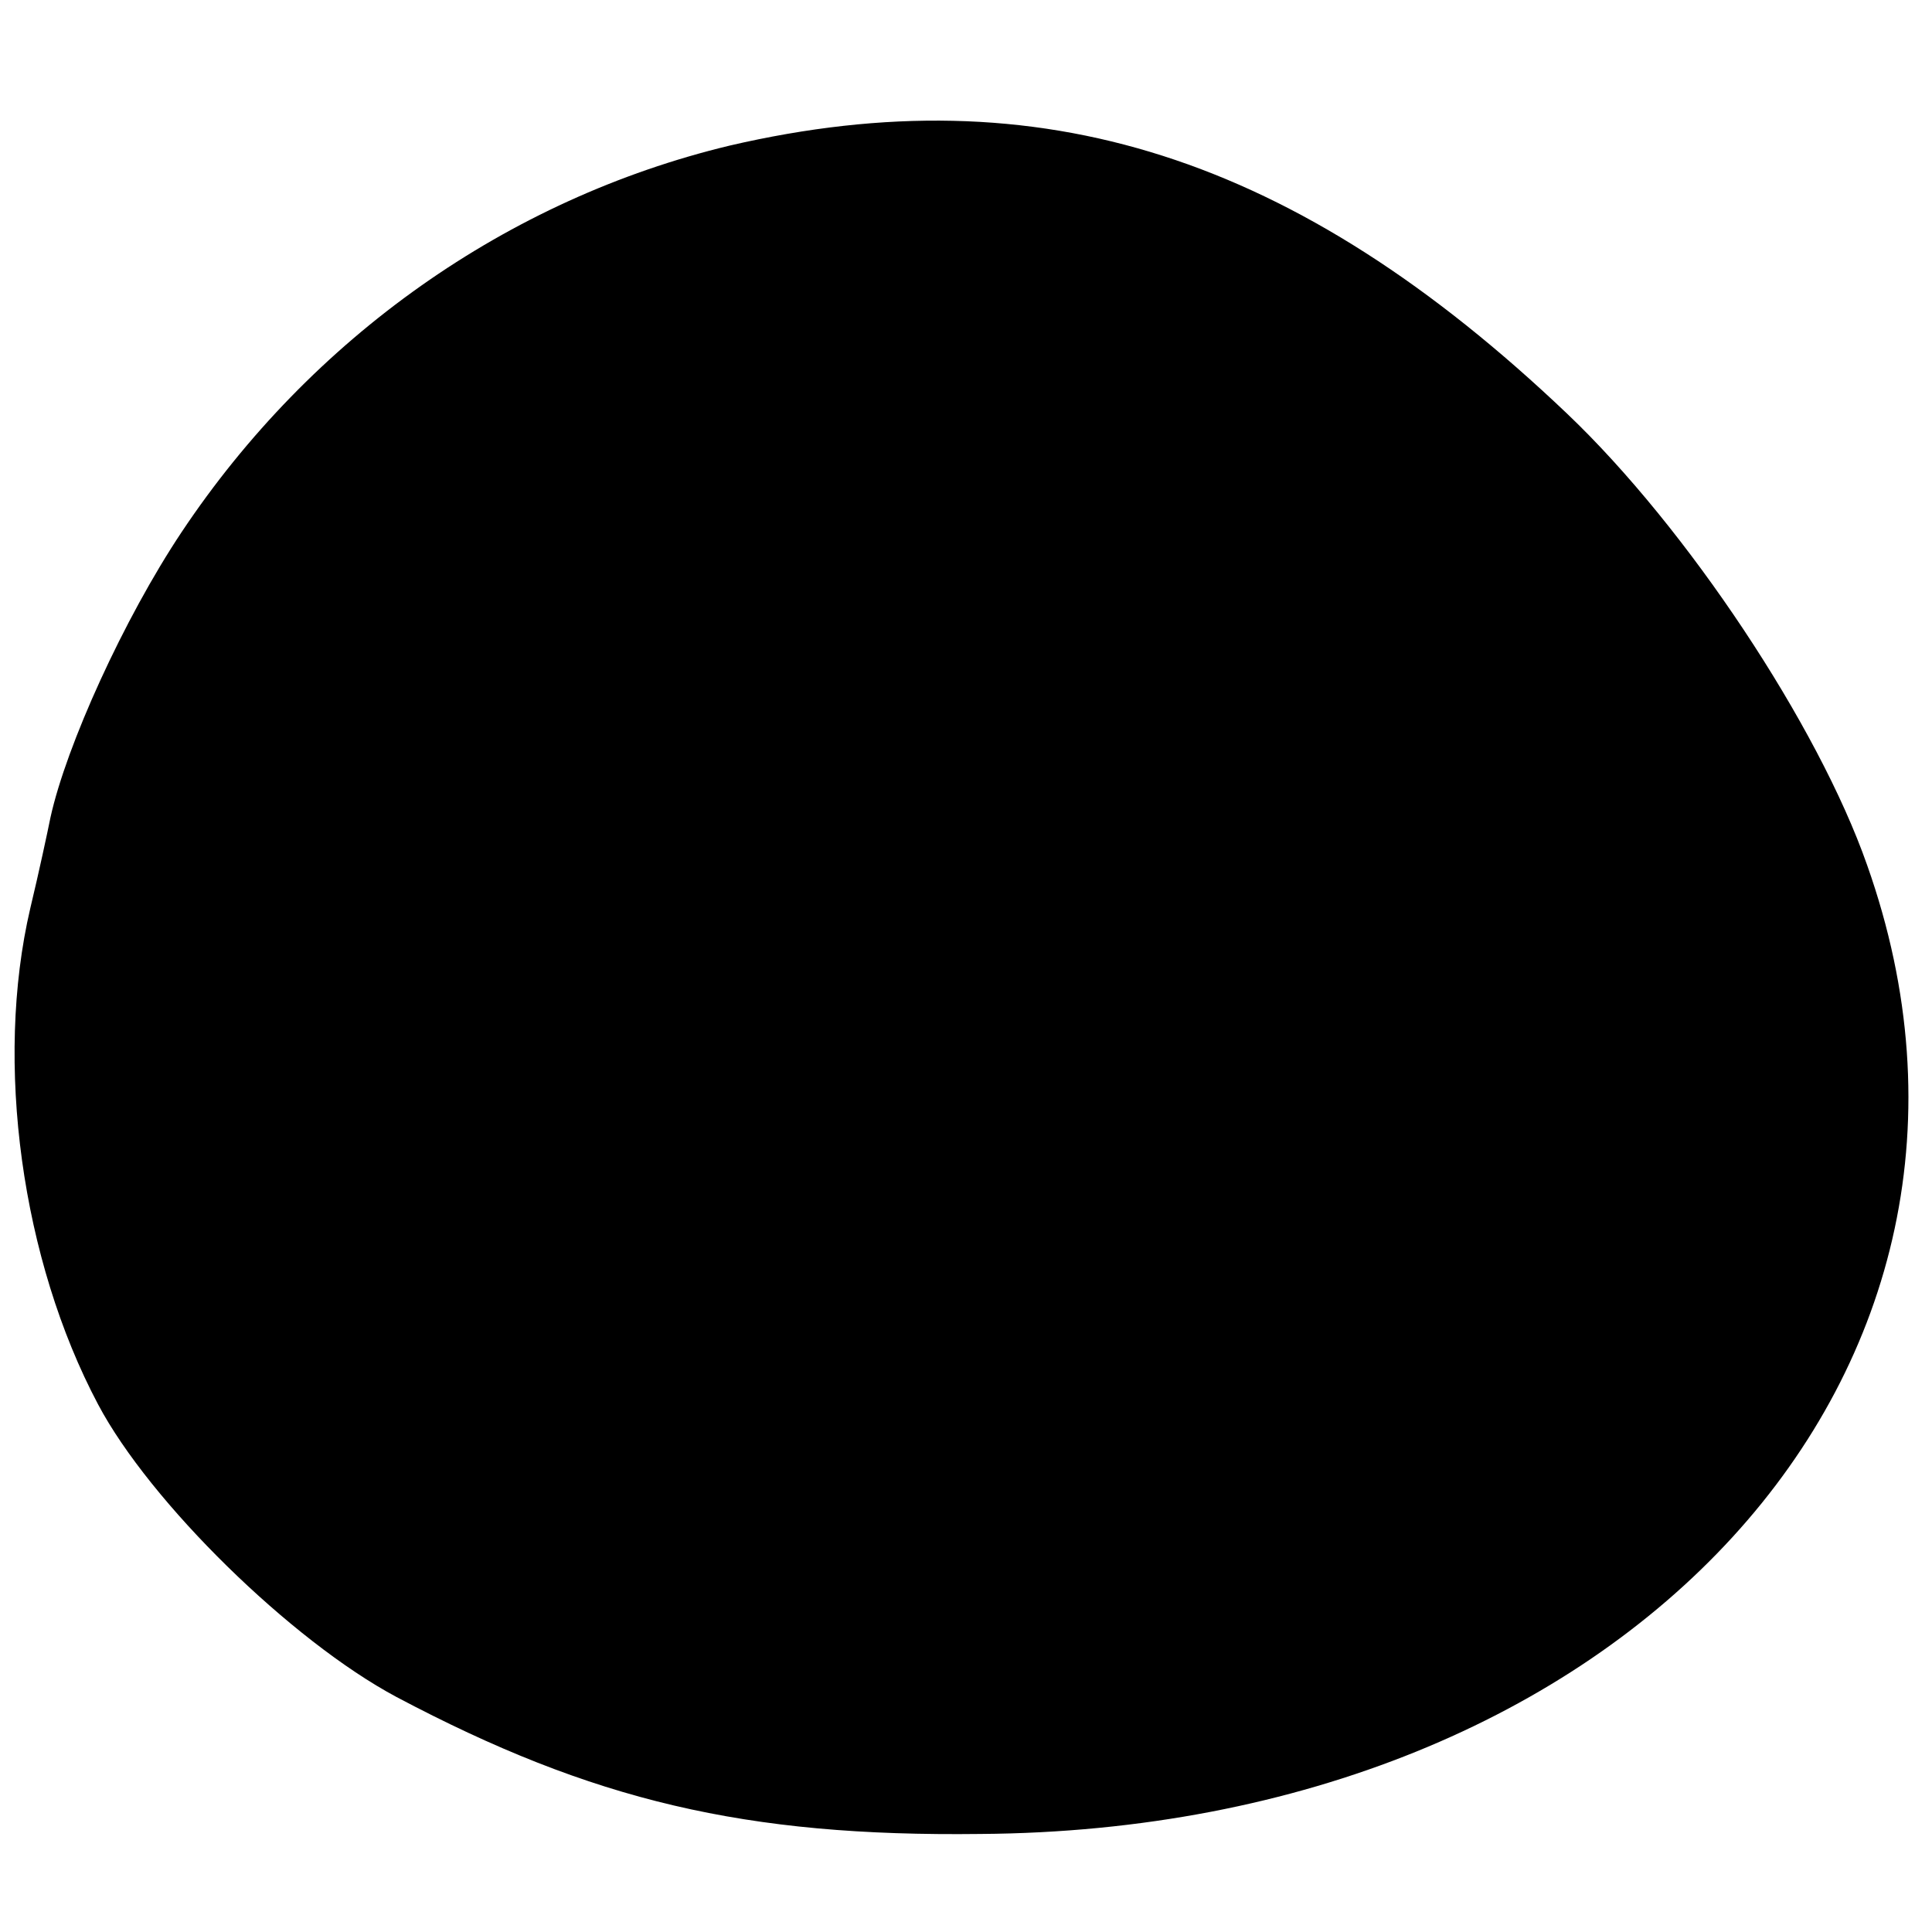<?xml version="1.0" standalone="no"?>
<!DOCTYPE svg PUBLIC "-//W3C//DTD SVG 20010904//EN"
 "http://www.w3.org/TR/2001/REC-SVG-20010904/DTD/svg10.dtd">
<svg version="1.0" xmlns="http://www.w3.org/2000/svg"
 width="134pt" height="134pt" viewBox="0 0 134 134"
 preserveAspectRatio="xMidYMid meet">
<g transform="translate(0,134) scale(0.1,-0.1)"
fill="#000000" stroke="none">
<path d="M506 1239 c-154 -37 -290 -133 -380 -268 -40 -60 -80 -148 -91 -198
-2 -10 -8 -38 -14 -63 -25 -107 -6 -244 47 -344 36 -68 134 -164 207 -203 136
-72 242 -97 405 -95 447 3 739 322 615 672 -34 97 -125 234 -208 313 -188 179
-366 236 -581 186z"/>
</g>
</svg>
